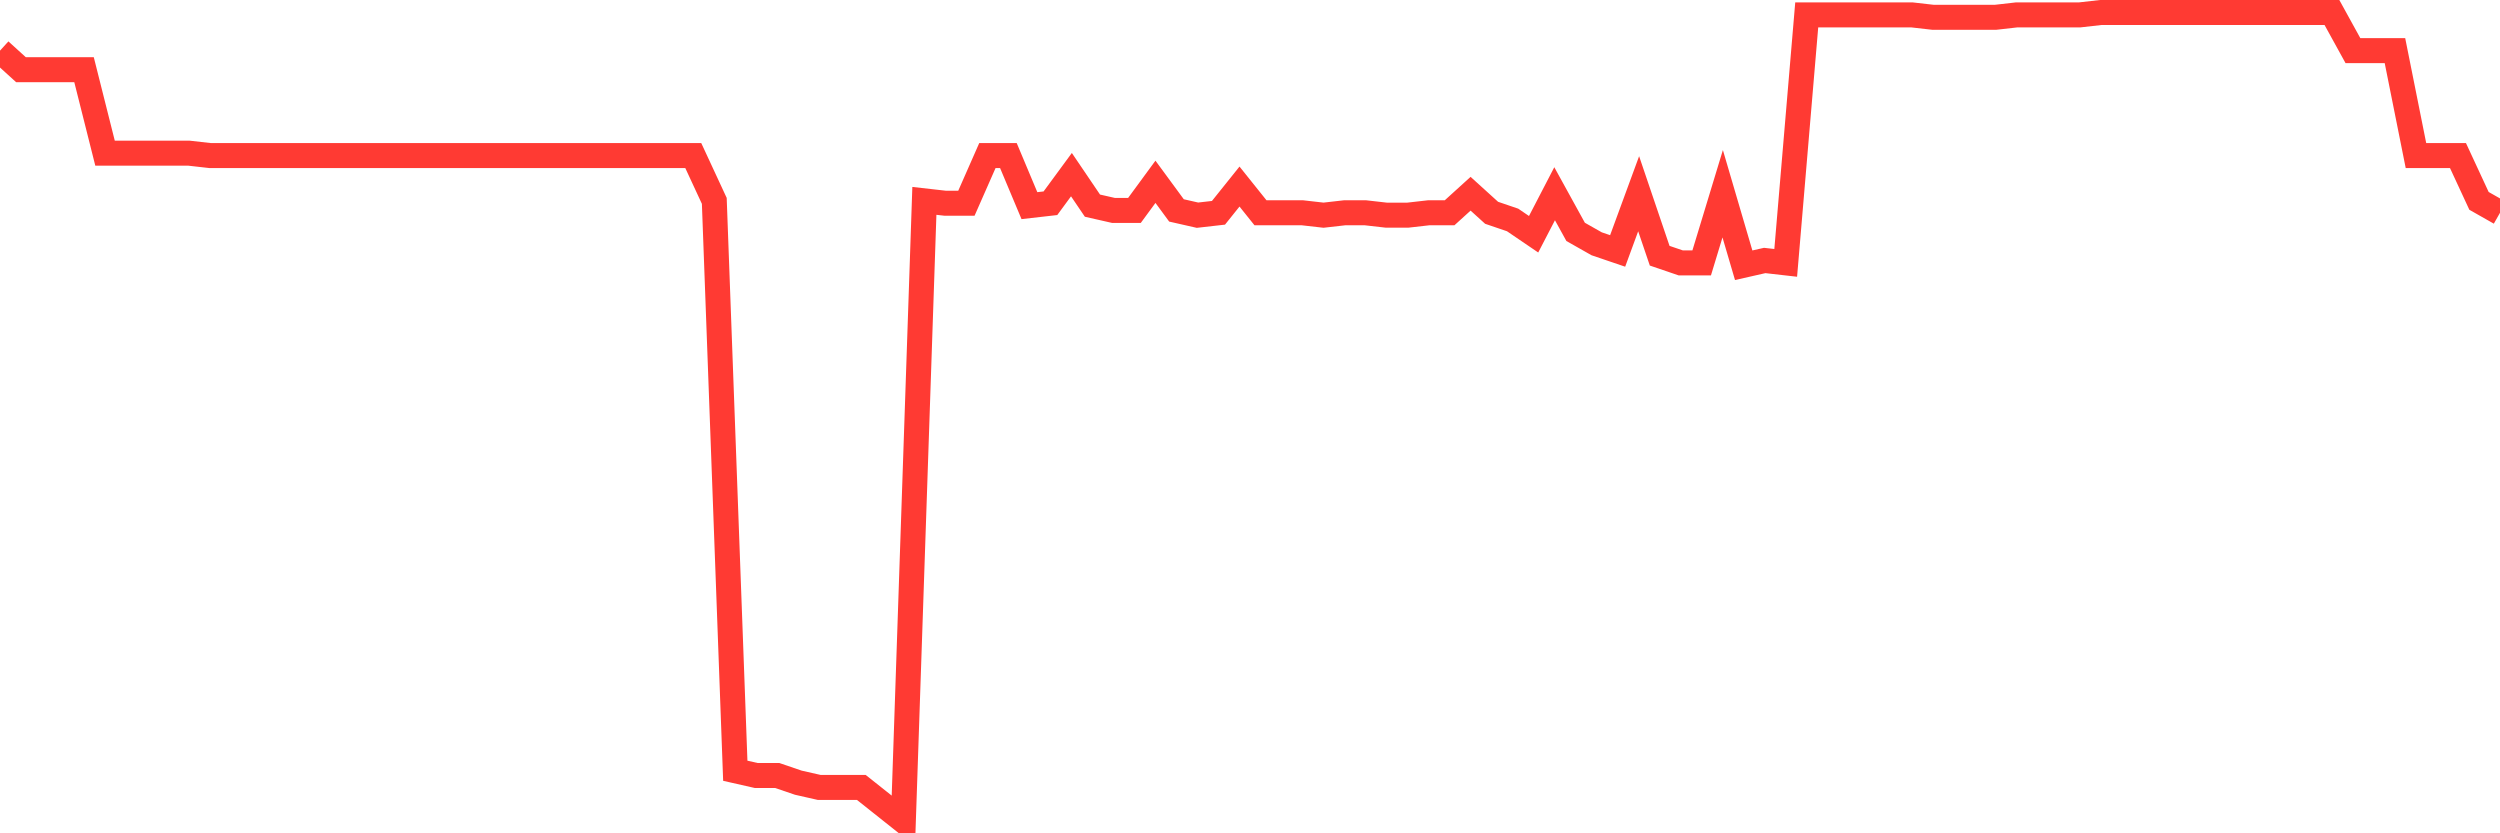 <svg
  xmlns="http://www.w3.org/2000/svg"
  xmlns:xlink="http://www.w3.org/1999/xlink"
  width="120"
  height="40"
  viewBox="0 0 120 40"
  preserveAspectRatio="none"
>
  <polyline
    points="0,2.431 1.008,3.347 2.017,3.347 3.025,3.347 4.034,3.347 5.042,7.353 6.05,7.353 7.059,7.353 8.067,7.353 9.076,7.353 10.084,7.467 11.092,7.467 12.101,7.467 13.109,7.467 14.118,7.467 15.126,7.467 16.134,7.467 17.143,7.467 18.151,7.467 19.16,7.467 20.168,7.467 21.176,7.467 22.185,7.467 23.193,7.467 24.202,7.467 25.21,7.467 26.218,7.467 27.227,7.467 28.235,7.467 29.244,7.467 30.252,7.467 31.261,7.467 32.269,7.467 33.277,7.467 34.286,9.642 35.294,36.996 36.303,37.225 37.311,37.225 38.319,37.569 39.328,37.798 40.336,37.798 41.345,37.798 42.353,38.599 43.361,39.4 44.37,9.642 45.378,9.756 46.387,9.756 47.395,7.467 48.403,7.467 49.412,9.871 50.42,9.756 51.429,8.383 52.437,9.871 53.445,10.1 54.454,10.1 55.462,8.726 56.471,10.1 57.479,10.329 58.487,10.214 59.496,8.955 60.504,10.214 61.513,10.214 62.521,10.214 63.529,10.329 64.538,10.214 65.546,10.214 66.555,10.329 67.563,10.329 68.571,10.214 69.58,10.214 70.588,9.299 71.597,10.214 72.605,10.558 73.613,11.244 74.622,9.299 75.63,11.13 76.639,11.702 77.647,12.045 78.655,9.299 79.664,12.274 80.672,12.618 81.681,12.618 82.689,9.299 83.697,12.732 84.706,12.503 85.714,12.618 86.723,0.714 87.731,0.714 88.739,0.714 89.748,0.714 90.756,0.714 91.765,0.714 92.773,0.829 93.782,0.829 94.79,0.829 95.798,0.829 96.807,0.714 97.815,0.714 98.824,0.714 99.832,0.714 100.84,0.6 101.849,0.6 102.857,0.6 103.866,0.6 104.874,0.6 105.882,0.6 106.891,0.6 107.899,0.6 108.908,0.6 109.916,0.6 110.924,0.6 111.933,0.6 112.941,2.431 113.95,2.431 114.958,2.431 115.966,7.467 116.975,7.467 117.983,7.467 118.992,9.642 120,10.214"
    fill="none"
    stroke="#ff3a33"
    stroke-width="1.2"
  >
  </polyline>
</svg>